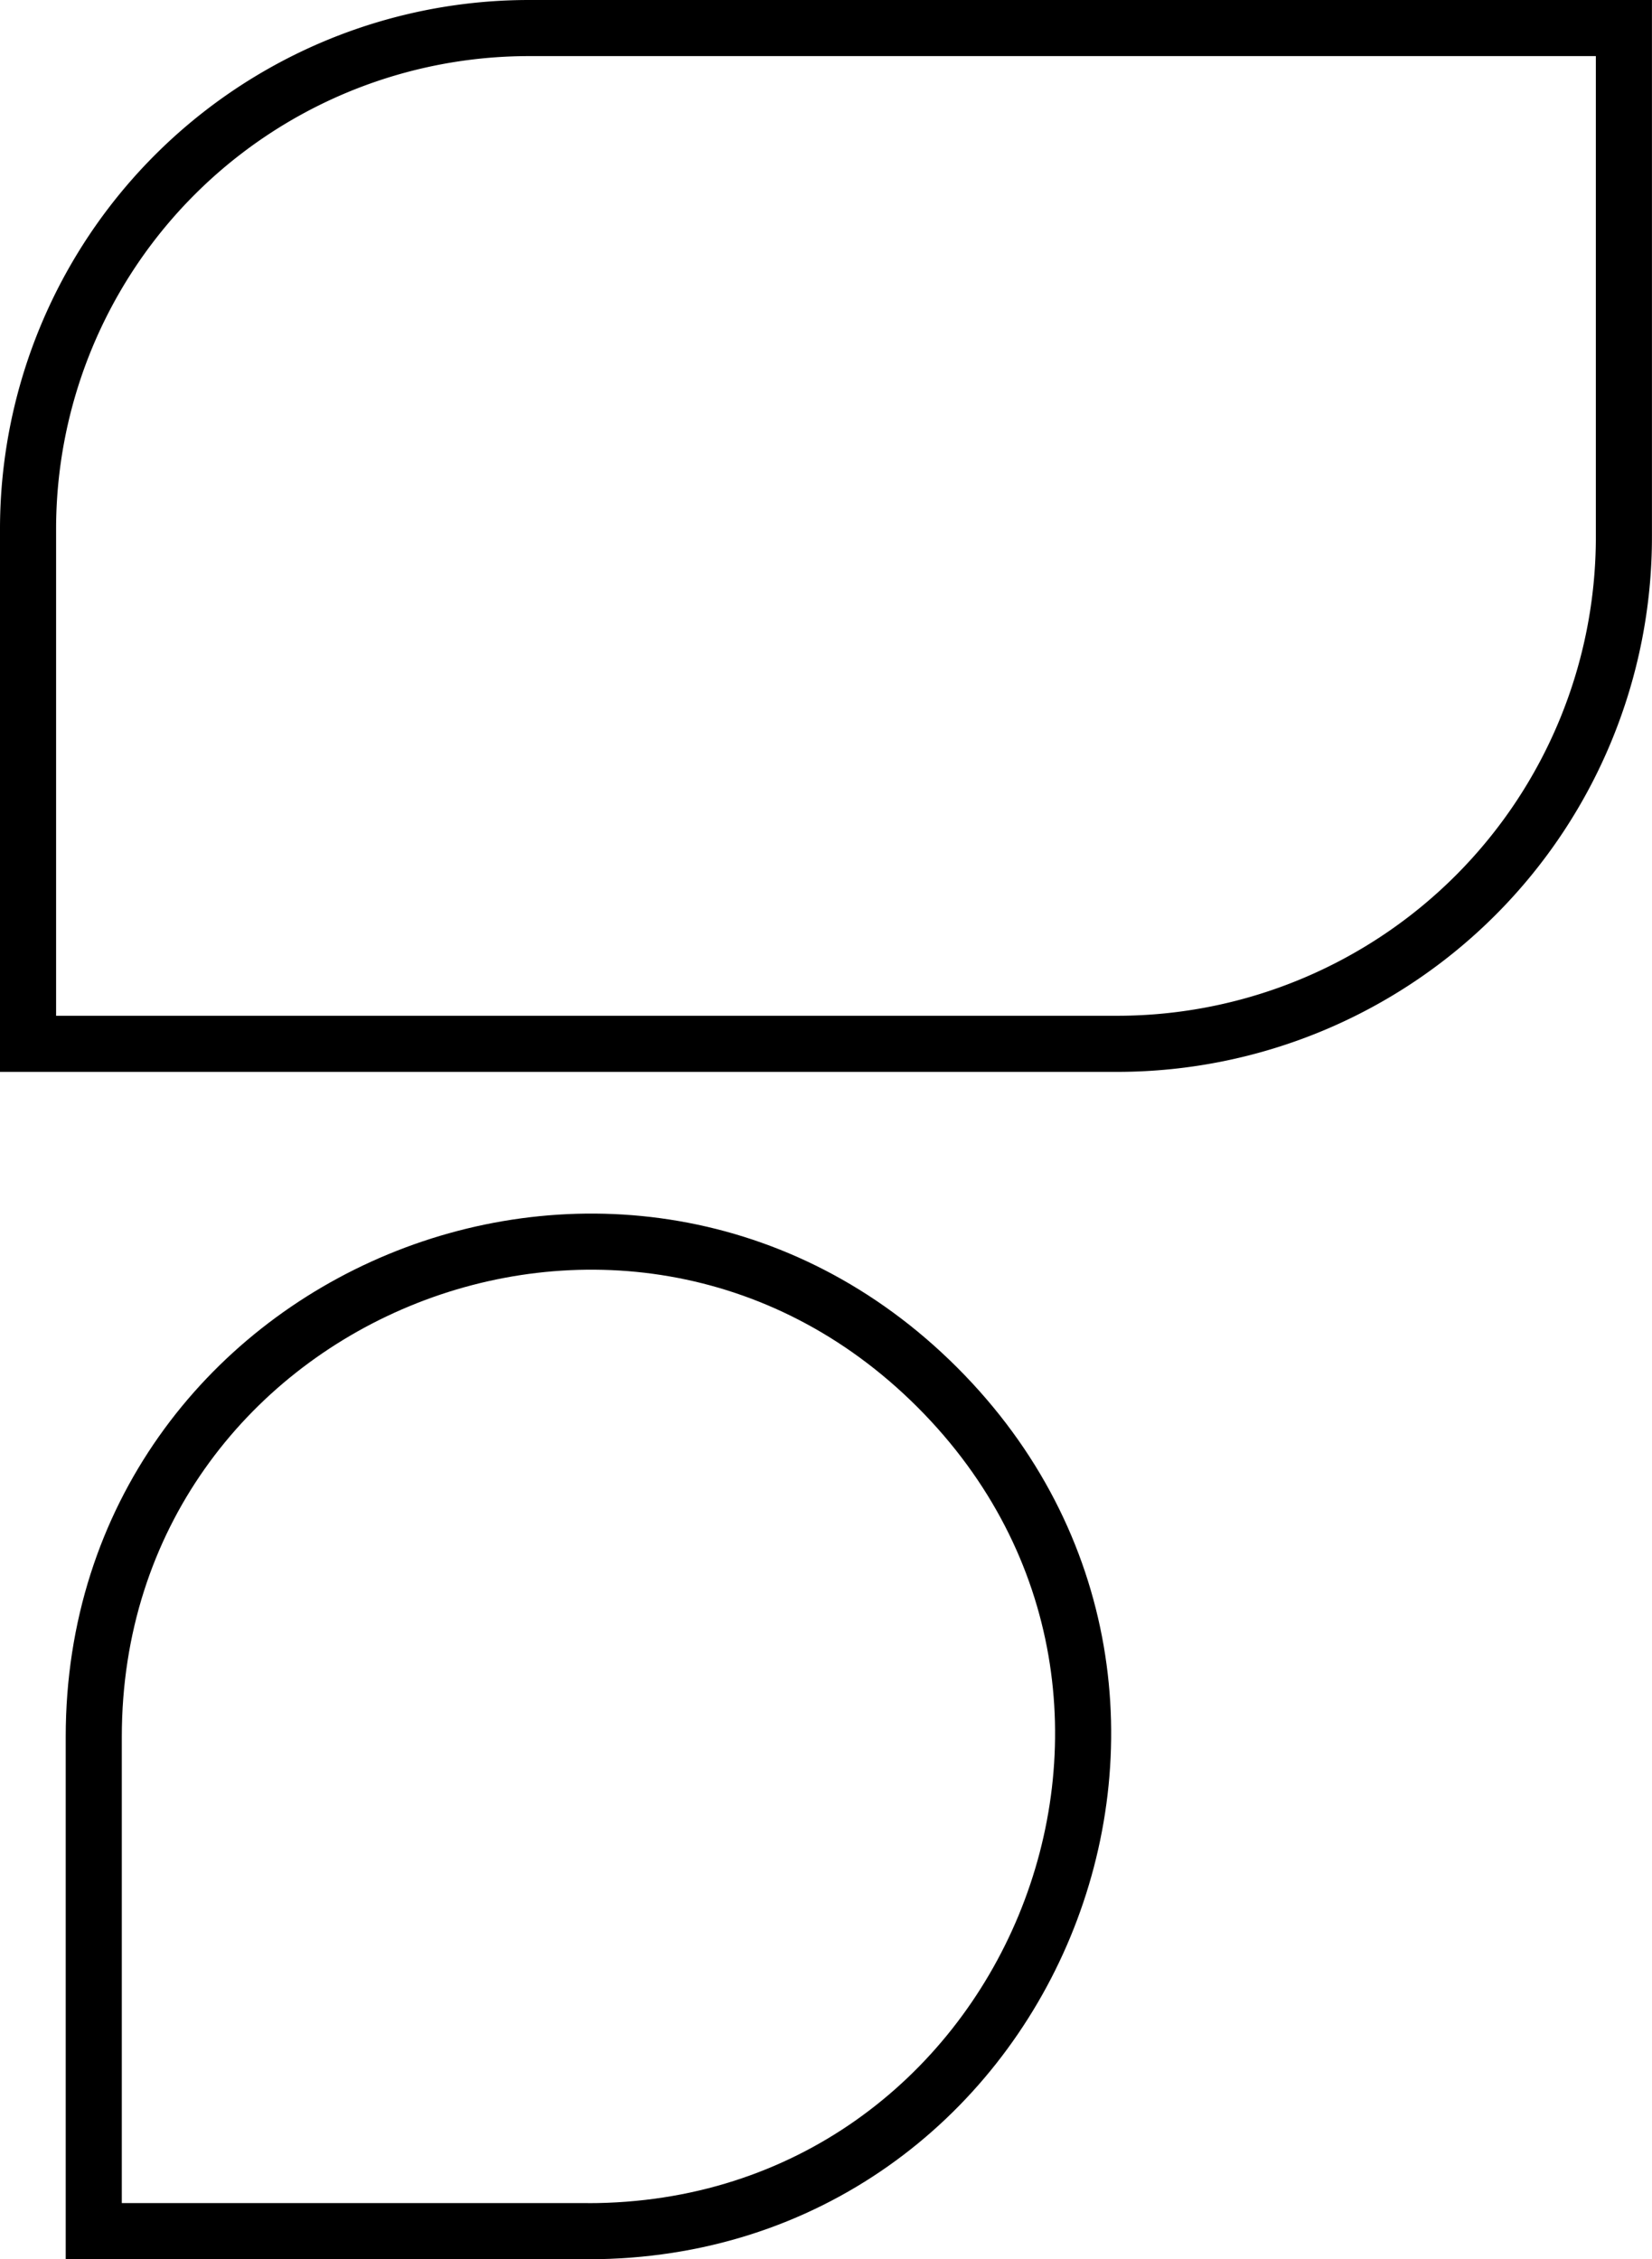 <?xml version="1.0" encoding="UTF-8"?>
<svg xmlns="http://www.w3.org/2000/svg" width="58.902" height="80.537" viewBox="0 0 58.902 80.537">
  <g transform="translate(-682.05 -10554.173)">
    <path d="M56.9.5H17.827A17.863,17.863,0,0,0,0,18.4V36.711H38.87A18.069,18.069,0,0,0,56.9,18.605Z" transform="translate(683.05 10554.673)" fill="none" stroke="#000000" stroke-width="2" fill-rule="evenodd"></path>
    <path d="M17.621,74.777H0V57.156C0,41.458,18.98,33.6,30.08,44.7h0c11.1,11.1,3.239,30.08-12.46,30.08" transform="translate(685.393 10558.933)" fill="none" stroke="#000000" stroke-width="2" fill-rule="evenodd"></path>
  </g>
</svg>
